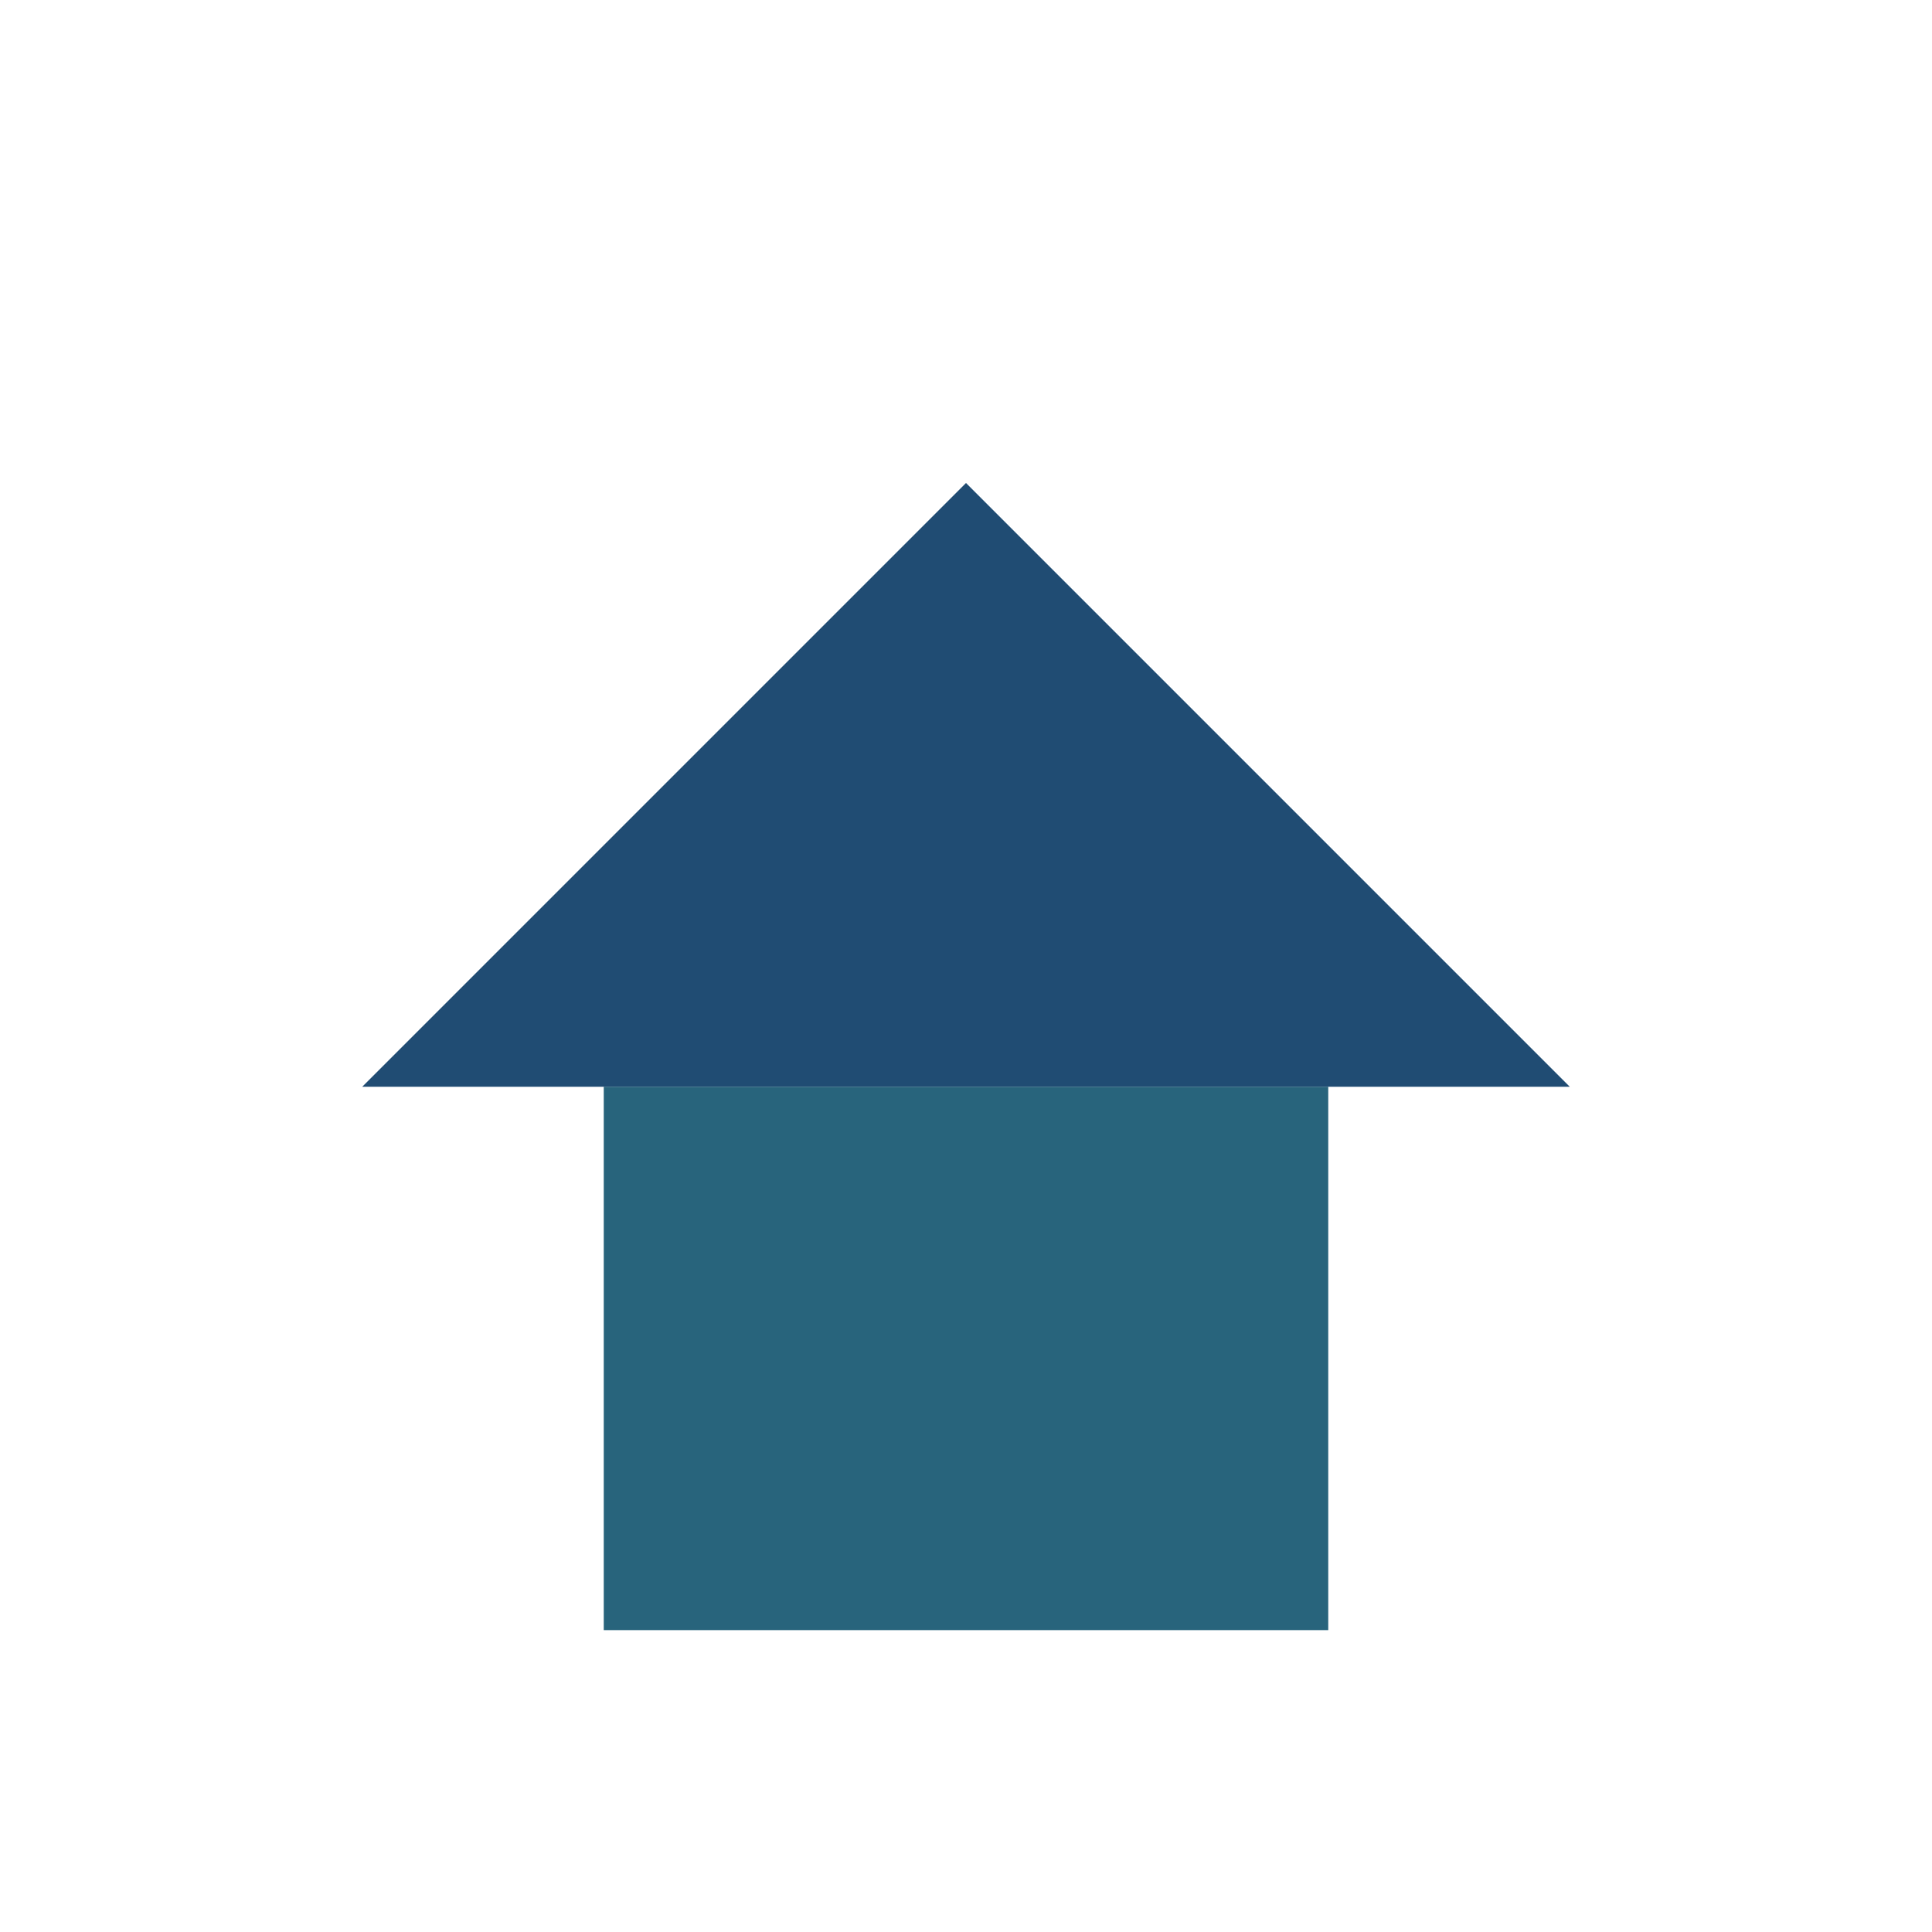 <?xml version="1.0" encoding="UTF-8"?>
<svg xmlns="http://www.w3.org/2000/svg" width="32" height="32" viewBox="0 0 32 32"><polygon points="16,8 6,18 26,18" fill="#204C73"/><rect x="10" y="18" width="12" height="9" fill="#28647C"/></svg>